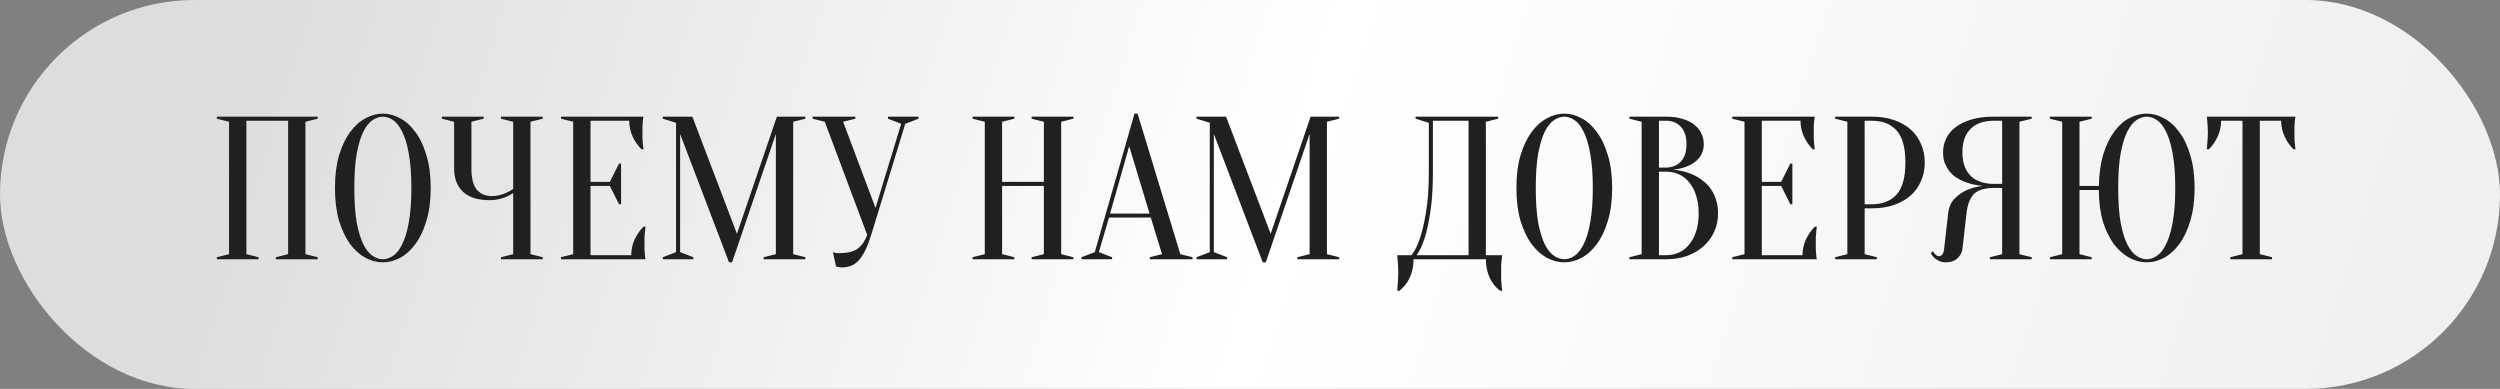 <?xml version="1.0" encoding="UTF-8"?> <svg xmlns="http://www.w3.org/2000/svg" width="270" height="42" viewBox="0 0 270 42" fill="none"><rect x="0" y="0" width="270" height="42" fill="#808080" stroke="none"/><rect width="270" height="42" rx="21" fill="url(#paint0_linear_50_18)"></rect><path d="M27.928 27.78V28H23.418V27.78L24.738 27.45V13.15L23.418 12.82V12.6H34.308V12.82L32.988 13.15V27.45L34.308 27.78V28H29.798V27.78L31.118 27.45V13.04H26.608V27.45L27.928 27.78ZM46.517 20.3C46.517 21.649 46.363 22.83 46.055 23.842C45.761 24.839 45.365 25.675 44.867 26.35C44.383 27.01 43.833 27.509 43.217 27.846C42.601 28.169 41.977 28.33 41.347 28.33C40.716 28.33 40.093 28.169 39.477 27.846C38.861 27.509 38.303 27.01 37.805 26.35C37.321 25.675 36.925 24.839 36.617 23.842C36.324 22.83 36.177 21.649 36.177 20.3C36.177 18.951 36.324 17.777 36.617 16.78C36.925 15.768 37.321 14.932 37.805 14.272C38.303 13.597 38.861 13.099 39.477 12.776C40.093 12.439 40.716 12.27 41.347 12.27C41.977 12.27 42.601 12.439 43.217 12.776C43.833 13.099 44.383 13.597 44.867 14.272C45.365 14.932 45.761 15.768 46.055 16.78C46.363 17.777 46.517 18.951 46.517 20.3ZM44.427 20.3C44.427 18.789 44.331 17.543 44.141 16.56C43.965 15.563 43.723 14.771 43.415 14.184C43.121 13.597 42.791 13.187 42.425 12.952C42.058 12.717 41.699 12.6 41.347 12.6C40.995 12.6 40.636 12.717 40.269 12.952C39.902 13.187 39.565 13.597 39.257 14.184C38.964 14.771 38.721 15.563 38.531 16.56C38.355 17.543 38.267 18.789 38.267 20.3C38.267 21.811 38.355 23.065 38.531 24.062C38.721 25.045 38.964 25.829 39.257 26.416C39.565 27.003 39.902 27.413 40.269 27.648C40.636 27.883 40.995 28 41.347 28C41.699 28 42.058 27.883 42.425 27.648C42.791 27.413 43.121 27.003 43.415 26.416C43.723 25.829 43.965 25.045 44.141 24.062C44.331 23.065 44.427 21.811 44.427 20.3ZM55.423 20.85C55.203 20.997 54.961 21.129 54.697 21.246C54.462 21.349 54.191 21.437 53.883 21.51C53.575 21.583 53.245 21.62 52.893 21.62C51.617 21.62 50.656 21.319 50.011 20.718C49.365 20.102 49.043 19.266 49.043 18.21V13.15L47.723 12.82V12.6H52.233V12.82L50.913 13.15V18.21C50.913 19.266 51.111 20.029 51.507 20.498C51.917 20.953 52.453 21.18 53.113 21.18C53.406 21.18 53.692 21.143 53.971 21.07C54.264 20.997 54.513 20.909 54.719 20.806C54.968 20.689 55.203 20.557 55.423 20.41V13.15L54.103 12.82V12.6H58.613V12.82L57.293 13.15V27.45L58.613 27.78V28H54.103V27.78L55.423 27.45V20.85ZM68.176 27.56C68.176 26.944 68.3 26.372 68.55 25.844C68.799 25.316 69.114 24.861 69.496 24.48H69.716C69.686 24.671 69.664 24.869 69.65 25.074C69.635 25.25 69.62 25.441 69.606 25.646C69.606 25.851 69.606 26.049 69.606 26.24C69.606 26.519 69.606 26.768 69.606 26.988C69.62 27.193 69.635 27.377 69.65 27.538C69.664 27.714 69.686 27.868 69.716 28H60.586V27.78L61.906 27.45V13.15L60.586 12.82V12.6H69.496C69.466 12.732 69.444 12.886 69.43 13.062C69.415 13.223 69.4 13.414 69.386 13.634C69.386 13.839 69.386 14.081 69.386 14.36C69.386 14.565 69.386 14.771 69.386 14.976C69.4 15.167 69.415 15.35 69.43 15.526C69.444 15.731 69.466 15.929 69.496 16.12H69.276C68.894 15.739 68.579 15.284 68.33 14.756C68.08 14.228 67.956 13.656 67.956 13.04H63.776V19.64H65.866L66.856 17.66H67.076V22.06H66.856L65.866 20.08H63.776V27.56H68.176ZM83.903 12.6H86.983V12.82L85.663 13.15V27.45L86.983 27.78V28H82.473V27.78L83.793 27.45V14.47L79.063 28.33H78.733L73.453 14.47V27.23L74.883 27.78V28H71.583V27.78L73.013 27.23V13.26L71.583 12.82V12.6H74.773L79.591 25.25L83.903 12.6ZM94.555 22.456L97.327 13.37L95.897 12.82V12.6H99.197V12.82L97.767 13.37L94.093 25.36C93.887 26.02 93.675 26.577 93.455 27.032C93.235 27.472 93 27.831 92.751 28.11C92.501 28.389 92.223 28.587 91.915 28.704C91.621 28.821 91.299 28.88 90.947 28.88C90.859 28.88 90.778 28.873 90.705 28.858C90.631 28.858 90.558 28.851 90.485 28.836C90.411 28.821 90.345 28.799 90.287 28.77L89.957 27.23C90.015 27.259 90.081 27.281 90.155 27.296C90.228 27.311 90.301 27.325 90.375 27.34C90.448 27.34 90.529 27.34 90.617 27.34C91.555 27.34 92.245 27.164 92.685 26.812C93.125 26.46 93.447 25.976 93.653 25.36L89.077 13.15L87.757 12.82V12.6H92.377V12.82L91.057 13.15L94.555 22.456ZM108.227 20.08V27.45L109.547 27.78V28H105.037V27.78L106.357 27.45V13.15L105.037 12.82V12.6H109.547V12.82L108.227 13.15V19.64H112.737V13.15L111.417 12.82V12.6H115.927V12.82L114.607 13.15V27.45L115.927 27.78V28H111.417V27.78L112.737 27.45V20.08H108.227ZM119.886 23.072H124.154L121.954 15.79L119.886 23.072ZM124.286 23.49H119.776L118.676 27.23L120.106 27.78V28H116.806V27.78L118.236 27.23L122.526 12.27H122.856L127.476 27.45L128.796 27.78V28H124.176V27.78L125.496 27.45L124.286 23.49ZM141.546 12.6H144.626V12.82L143.306 13.15V27.45L144.626 27.78V28H140.116V27.78L141.436 27.45V14.47L136.706 28.33H136.376L131.096 14.47V27.23L132.526 27.78V28H129.226V27.78L130.656 27.23V13.26L129.226 12.82V12.6H132.416L137.234 25.25L141.546 12.6ZM152.664 28C152.664 28.719 152.532 29.371 152.268 29.958C152.004 30.545 151.623 31.029 151.124 31.41H150.904C150.919 31.205 150.934 30.985 150.948 30.75C150.963 30.559 150.978 30.347 150.992 30.112C151.007 29.877 151.014 29.65 151.014 29.43C151.014 29.181 151.007 28.946 150.992 28.726C150.978 28.506 150.963 28.308 150.948 28.132C150.934 27.927 150.919 27.736 150.904 27.56H152.444C152.796 27.12 153.104 26.497 153.368 25.69C153.603 25.001 153.816 24.084 154.006 22.94C154.212 21.781 154.314 20.315 154.314 18.54V13.26L152.884 12.82V12.6H161.794V12.82L160.474 13.15V27.56H162.234C162.205 27.736 162.183 27.927 162.168 28.132C162.154 28.308 162.139 28.506 162.124 28.726C162.124 28.946 162.124 29.181 162.124 29.43C162.124 29.65 162.124 29.877 162.124 30.112C162.139 30.347 162.154 30.559 162.168 30.75C162.183 30.985 162.205 31.205 162.234 31.41H162.014C161.516 31.029 161.134 30.545 160.87 29.958C160.606 29.371 160.474 28.719 160.474 28H152.664ZM154.754 18.54C154.754 20.315 154.659 21.781 154.468 22.94C154.292 24.084 154.094 25.001 153.874 25.69C153.61 26.497 153.317 27.12 152.994 27.56H158.604V13.04H154.754V18.54ZM174.113 20.3C174.113 21.649 173.959 22.83 173.651 23.842C173.357 24.839 172.961 25.675 172.463 26.35C171.979 27.01 171.429 27.509 170.813 27.846C170.197 28.169 169.573 28.33 168.943 28.33C168.312 28.33 167.689 28.169 167.073 27.846C166.457 27.509 165.899 27.01 165.401 26.35C164.917 25.675 164.521 24.839 164.213 23.842C163.919 22.83 163.773 21.649 163.773 20.3C163.773 18.951 163.919 17.777 164.213 16.78C164.521 15.768 164.917 14.932 165.401 14.272C165.899 13.597 166.457 13.099 167.073 12.776C167.689 12.439 168.312 12.27 168.943 12.27C169.573 12.27 170.197 12.439 170.813 12.776C171.429 13.099 171.979 13.597 172.463 14.272C172.961 14.932 173.357 15.768 173.651 16.78C173.959 17.777 174.113 18.951 174.113 20.3ZM172.023 20.3C172.023 18.789 171.927 17.543 171.737 16.56C171.561 15.563 171.319 14.771 171.011 14.184C170.717 13.597 170.387 13.187 170.021 12.952C169.654 12.717 169.295 12.6 168.943 12.6C168.591 12.6 168.231 12.717 167.865 12.952C167.498 13.187 167.161 13.597 166.853 14.184C166.559 14.771 166.317 15.563 166.127 16.56C165.951 17.543 165.863 18.789 165.863 20.3C165.863 21.811 165.951 23.065 166.127 24.062C166.317 25.045 166.559 25.829 166.853 26.416C167.161 27.003 167.498 27.413 167.865 27.648C168.231 27.883 168.591 28 168.943 28C169.295 28 169.654 27.883 170.021 27.648C170.387 27.413 170.717 27.003 171.011 26.416C171.319 25.829 171.561 25.045 171.737 24.062C171.927 23.065 172.023 21.811 172.023 20.3ZM175.978 28V27.78L177.298 27.45V13.15L175.978 12.82V12.6H179.938C180.628 12.6 181.222 12.681 181.72 12.842C182.234 12.989 182.659 13.201 182.996 13.48C183.334 13.744 183.583 14.059 183.744 14.426C183.92 14.778 184.008 15.159 184.008 15.57C184.008 15.893 183.957 16.179 183.854 16.428C183.766 16.677 183.642 16.897 183.48 17.088C183.334 17.264 183.158 17.425 182.952 17.572C182.762 17.704 182.564 17.814 182.358 17.902C181.874 18.122 181.324 18.261 180.708 18.32C181.618 18.408 182.424 18.635 183.128 19.002C183.436 19.163 183.73 19.361 184.008 19.596C184.302 19.816 184.558 20.095 184.778 20.432C185.013 20.755 185.196 21.136 185.328 21.576C185.475 22.001 185.548 22.493 185.548 23.05C185.548 23.739 185.416 24.385 185.152 24.986C184.888 25.587 184.507 26.115 184.008 26.57C183.524 27.01 182.938 27.362 182.248 27.626C181.559 27.875 180.789 28 179.938 28H175.978ZM179.168 18.54V27.56H179.938C180.437 27.56 180.899 27.465 181.324 27.274C181.75 27.083 182.116 26.797 182.424 26.416C182.747 26.035 182.996 25.565 183.172 25.008C183.363 24.451 183.458 23.798 183.458 23.05C183.458 22.302 183.363 21.649 183.172 21.092C182.996 20.535 182.747 20.065 182.424 19.684C182.116 19.303 181.75 19.017 181.324 18.826C180.899 18.635 180.437 18.54 179.938 18.54H179.168ZM179.168 18.1H179.938C180.598 18.085 181.126 17.873 181.522 17.462C181.933 17.037 182.138 16.406 182.138 15.57C182.138 14.734 181.933 14.103 181.522 13.678C181.126 13.253 180.598 13.04 179.938 13.04H179.168V18.1ZM194.676 27.56C194.676 26.944 194.8 26.372 195.05 25.844C195.299 25.316 195.614 24.861 195.996 24.48H196.216C196.186 24.671 196.164 24.869 196.15 25.074C196.135 25.25 196.12 25.441 196.106 25.646C196.106 25.851 196.106 26.049 196.106 26.24C196.106 26.519 196.106 26.768 196.106 26.988C196.12 27.193 196.135 27.377 196.15 27.538C196.164 27.714 196.186 27.868 196.216 28H187.086V27.78L188.406 27.45V13.15L187.086 12.82V12.6H195.996C195.966 12.732 195.944 12.886 195.93 13.062C195.915 13.223 195.9 13.414 195.886 13.634C195.886 13.839 195.886 14.081 195.886 14.36C195.886 14.565 195.886 14.771 195.886 14.976C195.9 15.167 195.915 15.35 195.93 15.526C195.944 15.731 195.966 15.929 195.996 16.12H195.776C195.394 15.739 195.079 15.284 194.83 14.756C194.58 14.228 194.456 13.656 194.456 13.04H190.276V19.64H192.366L193.356 17.66H193.576V22.06H193.356L192.366 20.08H190.276V27.56H194.676ZM201.383 22.5V27.45L202.703 27.78V28H198.193V27.78L199.513 27.45V13.15L198.193 12.82V12.6H202.153C203.062 12.6 203.869 12.725 204.573 12.974C205.292 13.223 205.893 13.568 206.377 14.008C206.861 14.448 207.228 14.969 207.477 15.57C207.741 16.171 207.873 16.831 207.873 17.55C207.873 18.269 207.741 18.929 207.477 19.53C207.228 20.131 206.861 20.652 206.377 21.092C205.893 21.532 205.292 21.877 204.573 22.126C203.869 22.375 203.062 22.5 202.153 22.5H201.383ZM201.383 22.06H202.153C203.312 22.06 204.206 21.708 204.837 21.004C205.468 20.3 205.783 19.149 205.783 17.55C205.783 15.951 205.468 14.8 204.837 14.096C204.206 13.392 203.312 13.04 202.153 13.04H201.383V22.06ZM219.421 12.6V12.82L218.101 13.15V27.45L219.421 27.78V28H214.911V27.78L216.231 27.45V20.3H215.351C214.852 20.3 214.427 20.351 214.075 20.454C213.723 20.557 213.429 20.718 213.195 20.938C212.975 21.158 212.799 21.444 212.667 21.796C212.535 22.133 212.439 22.551 212.381 23.05L211.941 26.9C211.897 27.281 211.713 27.619 211.391 27.912C211.083 28.191 210.679 28.33 210.181 28.33C209.873 28.33 209.616 28.279 209.411 28.176C209.205 28.073 209.037 27.963 208.905 27.846C208.743 27.699 208.619 27.531 208.531 27.34L208.751 27.12C208.809 27.237 208.875 27.333 208.949 27.406C209.022 27.479 209.095 27.545 209.169 27.604C209.242 27.648 209.323 27.67 209.411 27.67C209.543 27.67 209.66 27.611 209.763 27.494C209.865 27.377 209.931 27.179 209.961 26.9L210.401 23.05C210.474 22.375 210.709 21.84 211.105 21.444C211.501 21.048 211.926 20.747 212.381 20.542C212.909 20.307 213.495 20.153 214.141 20.08C213.334 20.007 212.615 19.831 211.985 19.552C211.721 19.435 211.457 19.288 211.193 19.112C210.943 18.936 210.716 18.723 210.511 18.474C210.32 18.21 210.159 17.917 210.027 17.594C209.909 17.257 209.851 16.875 209.851 16.45C209.851 15.922 209.961 15.431 210.181 14.976C210.401 14.507 210.738 14.096 211.193 13.744C211.647 13.392 212.219 13.113 212.909 12.908C213.598 12.703 214.412 12.6 215.351 12.6H219.421ZM211.941 16.45C211.941 17.55 212.234 18.393 212.821 18.98C213.407 19.567 214.251 19.86 215.351 19.86H216.231V13.04H215.351C214.251 13.04 213.407 13.333 212.821 13.92C212.234 14.507 211.941 15.35 211.941 16.45ZM224.586 20.08H226.676C226.706 18.76 226.867 17.616 227.16 16.648C227.468 15.665 227.864 14.851 228.348 14.206C228.832 13.546 229.375 13.062 229.976 12.754C230.592 12.431 231.216 12.27 231.846 12.27C232.477 12.27 233.1 12.439 233.716 12.776C234.332 13.099 234.882 13.597 235.366 14.272C235.865 14.932 236.261 15.768 236.554 16.78C236.862 17.777 237.016 18.951 237.016 20.3C237.016 21.649 236.862 22.83 236.554 23.842C236.261 24.839 235.865 25.675 235.366 26.35C234.882 27.01 234.332 27.509 233.716 27.846C233.1 28.169 232.477 28.33 231.846 28.33C231.216 28.33 230.592 28.169 229.976 27.846C229.36 27.509 228.803 27.017 228.304 26.372C227.82 25.712 227.424 24.898 227.116 23.93C226.823 22.947 226.676 21.811 226.676 20.52H224.586V27.45L225.906 27.78V28H221.396V27.78L222.716 27.45V13.15L221.396 12.82V12.6H225.906V12.82L224.586 13.15V20.08ZM234.926 20.3C234.926 18.789 234.831 17.543 234.64 16.56C234.464 15.563 234.222 14.771 233.914 14.184C233.621 13.597 233.291 13.187 232.924 12.952C232.558 12.717 232.198 12.6 231.846 12.6C231.494 12.6 231.135 12.717 230.768 12.952C230.402 13.187 230.064 13.597 229.756 14.184C229.463 14.771 229.221 15.563 229.03 16.56C228.854 17.543 228.766 18.789 228.766 20.3C228.766 21.811 228.854 23.065 229.03 24.062C229.221 25.045 229.463 25.829 229.756 26.416C230.064 27.003 230.402 27.413 230.768 27.648C231.135 27.883 231.494 28 231.846 28C232.198 28 232.558 27.883 232.924 27.648C233.291 27.413 233.621 27.003 233.914 26.416C234.222 25.829 234.464 25.045 234.64 24.062C234.831 23.065 234.926 21.811 234.926 20.3ZM244.06 27.45L245.38 27.78V28H240.87V27.78L242.19 27.45V13.04H239.88C239.88 13.656 239.755 14.228 239.506 14.756C239.256 15.284 238.941 15.739 238.56 16.12H238.34C238.354 15.929 238.369 15.731 238.384 15.526C238.398 15.35 238.413 15.167 238.428 14.976C238.442 14.771 238.45 14.565 238.45 14.36C238.45 14.081 238.442 13.839 238.428 13.634C238.413 13.414 238.398 13.223 238.384 13.062C238.369 12.886 238.354 12.732 238.34 12.6H247.91C247.88 12.732 247.858 12.886 247.844 13.062C247.829 13.223 247.814 13.414 247.8 13.634C247.8 13.839 247.8 14.081 247.8 14.36C247.8 14.565 247.8 14.771 247.8 14.976C247.814 15.167 247.829 15.35 247.844 15.526C247.858 15.731 247.88 15.929 247.91 16.12H247.69C247.308 15.739 246.993 15.284 246.744 14.756C246.494 14.228 246.37 13.656 246.37 13.04H244.06V27.45Z" fill="#202020"></path><defs><linearGradient id="paint0_linear_50_18" x1="26.831" y1="4.953" x2="244.287" y2="72.879" gradientUnits="userSpaceOnUse"><stop stop-color="#DDDDDD"></stop><stop offset="0.49" stop-color="white"></stop><stop offset="1" stop-color="#F0F0F0"></stop></linearGradient></defs></svg> 